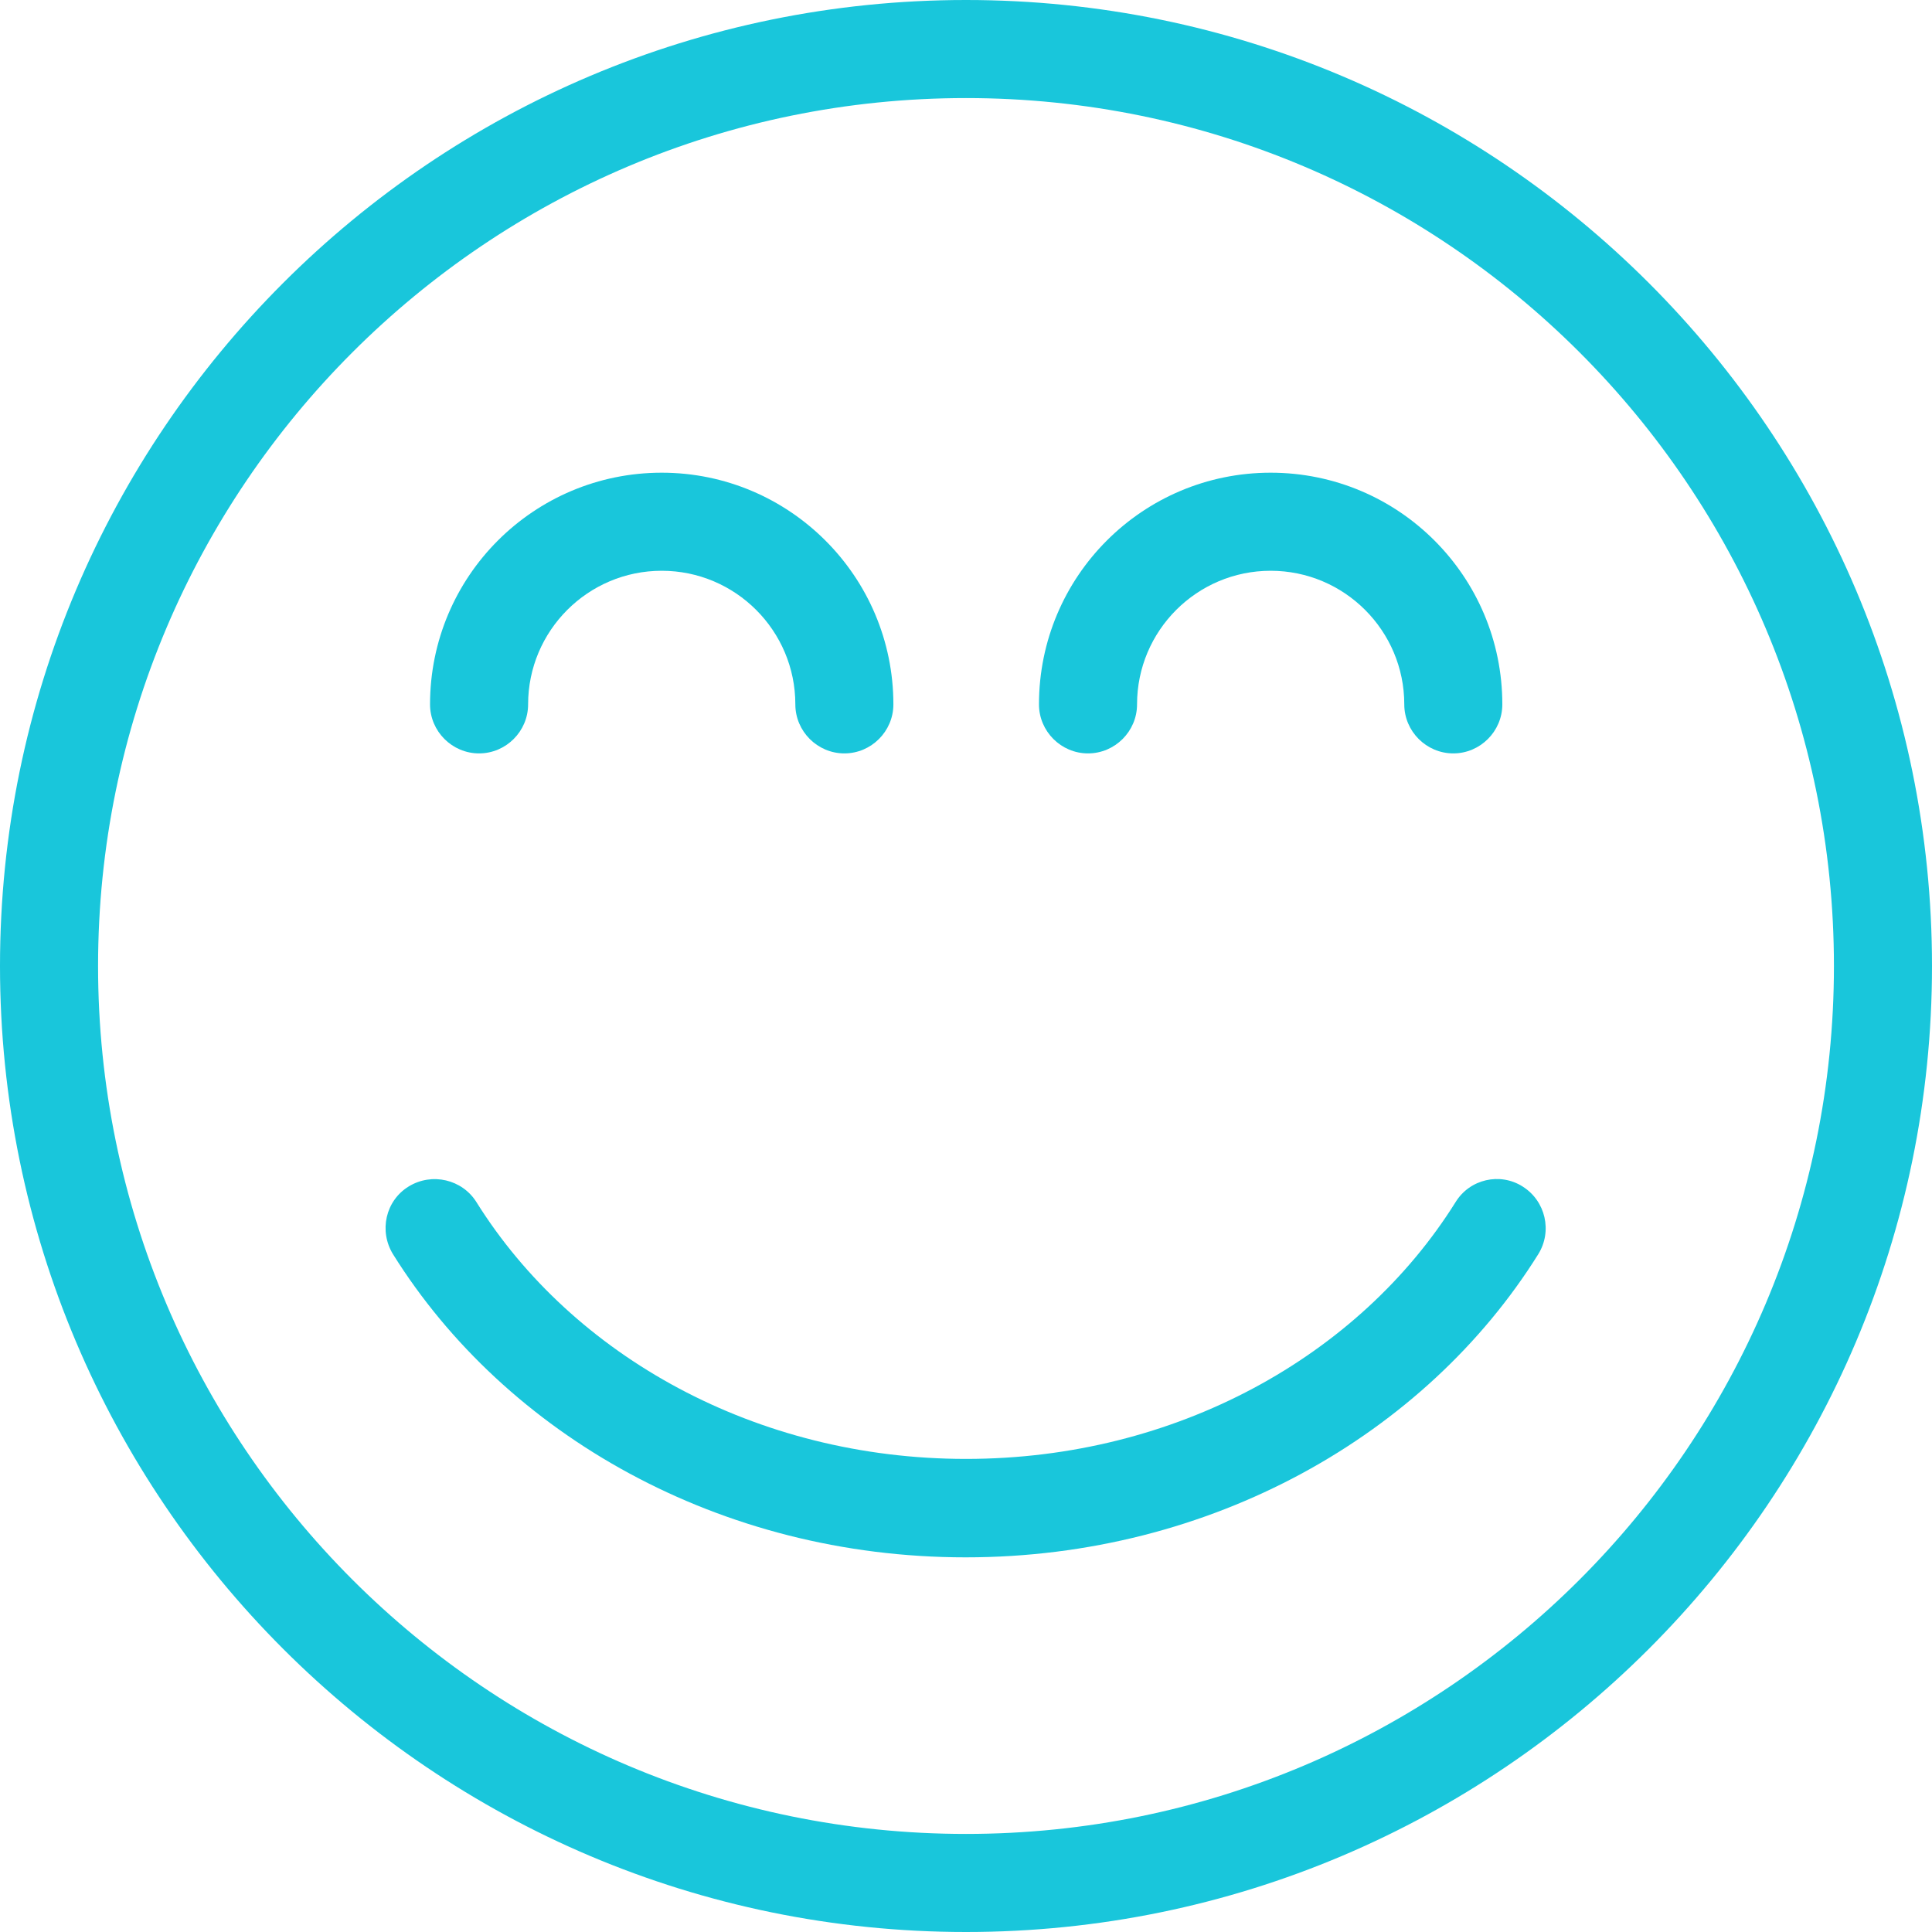 <svg class="smile-face" width="75" height="75" viewBox="0 0 75 75" fill="none" xmlns="http://www.w3.org/2000/svg">
<path fill-rule="evenodd" clip-rule="evenodd" d="M37.5 0C16.796 0 0 16.81 0 37.5C0 58.19 16.81 75 37.5 75C58.19 75 75 58.19 75 37.5C75 16.81 58.204 0 37.5 0ZM37.5 3.807C56.097 3.807 71.193 18.903 71.193 37.5C71.193 56.097 56.097 71.193 37.5 71.193C18.903 71.193 3.807 56.097 3.807 37.5C3.807 18.903 18.903 3.807 37.5 3.807Z" fill="#19C6DB"/>
<path fill-rule="evenodd" clip-rule="evenodd" d="M56.504 46.668C52.77 52.639 45.651 56.635 37.5 56.635C29.349 56.635 22.23 52.639 18.496 46.668C17.944 45.782 16.767 45.506 15.866 46.058C14.965 46.61 14.704 47.787 15.256 48.688C19.629 55.691 27.94 60.456 37.486 60.456C47.031 60.456 55.342 55.691 59.715 48.688C60.267 47.801 60.006 46.624 59.105 46.058C58.233 45.506 57.056 45.767 56.504 46.668Z" fill="#19C6DB"/>
<path fill-rule="evenodd" clip-rule="evenodd" d="M20.501 27.344C20.501 24.482 22.826 22.157 25.688 22.157C28.55 22.157 30.875 24.482 30.875 27.344C30.875 28.39 31.732 29.247 32.778 29.247C33.824 29.247 34.681 28.39 34.681 27.344C34.681 22.375 30.642 18.35 25.688 18.35C20.719 18.35 16.694 22.375 16.694 27.344C16.694 28.39 17.551 29.247 18.597 29.247C19.643 29.247 20.501 28.39 20.501 27.344Z" fill="#19C6DB"/>
<path fill-rule="evenodd" clip-rule="evenodd" d="M44.14 27.344C44.14 24.482 46.465 22.157 49.327 22.157C52.189 22.157 54.514 24.482 54.514 27.344C54.514 28.39 55.371 29.247 56.417 29.247C57.463 29.247 58.32 28.39 58.32 27.344C58.32 22.375 54.296 18.35 49.327 18.35C44.358 18.35 40.333 22.375 40.333 27.344C40.333 28.39 41.19 29.247 42.236 29.247C43.283 29.247 44.14 28.39 44.14 27.344Z" fill="#19C6DB"/>
</svg>

